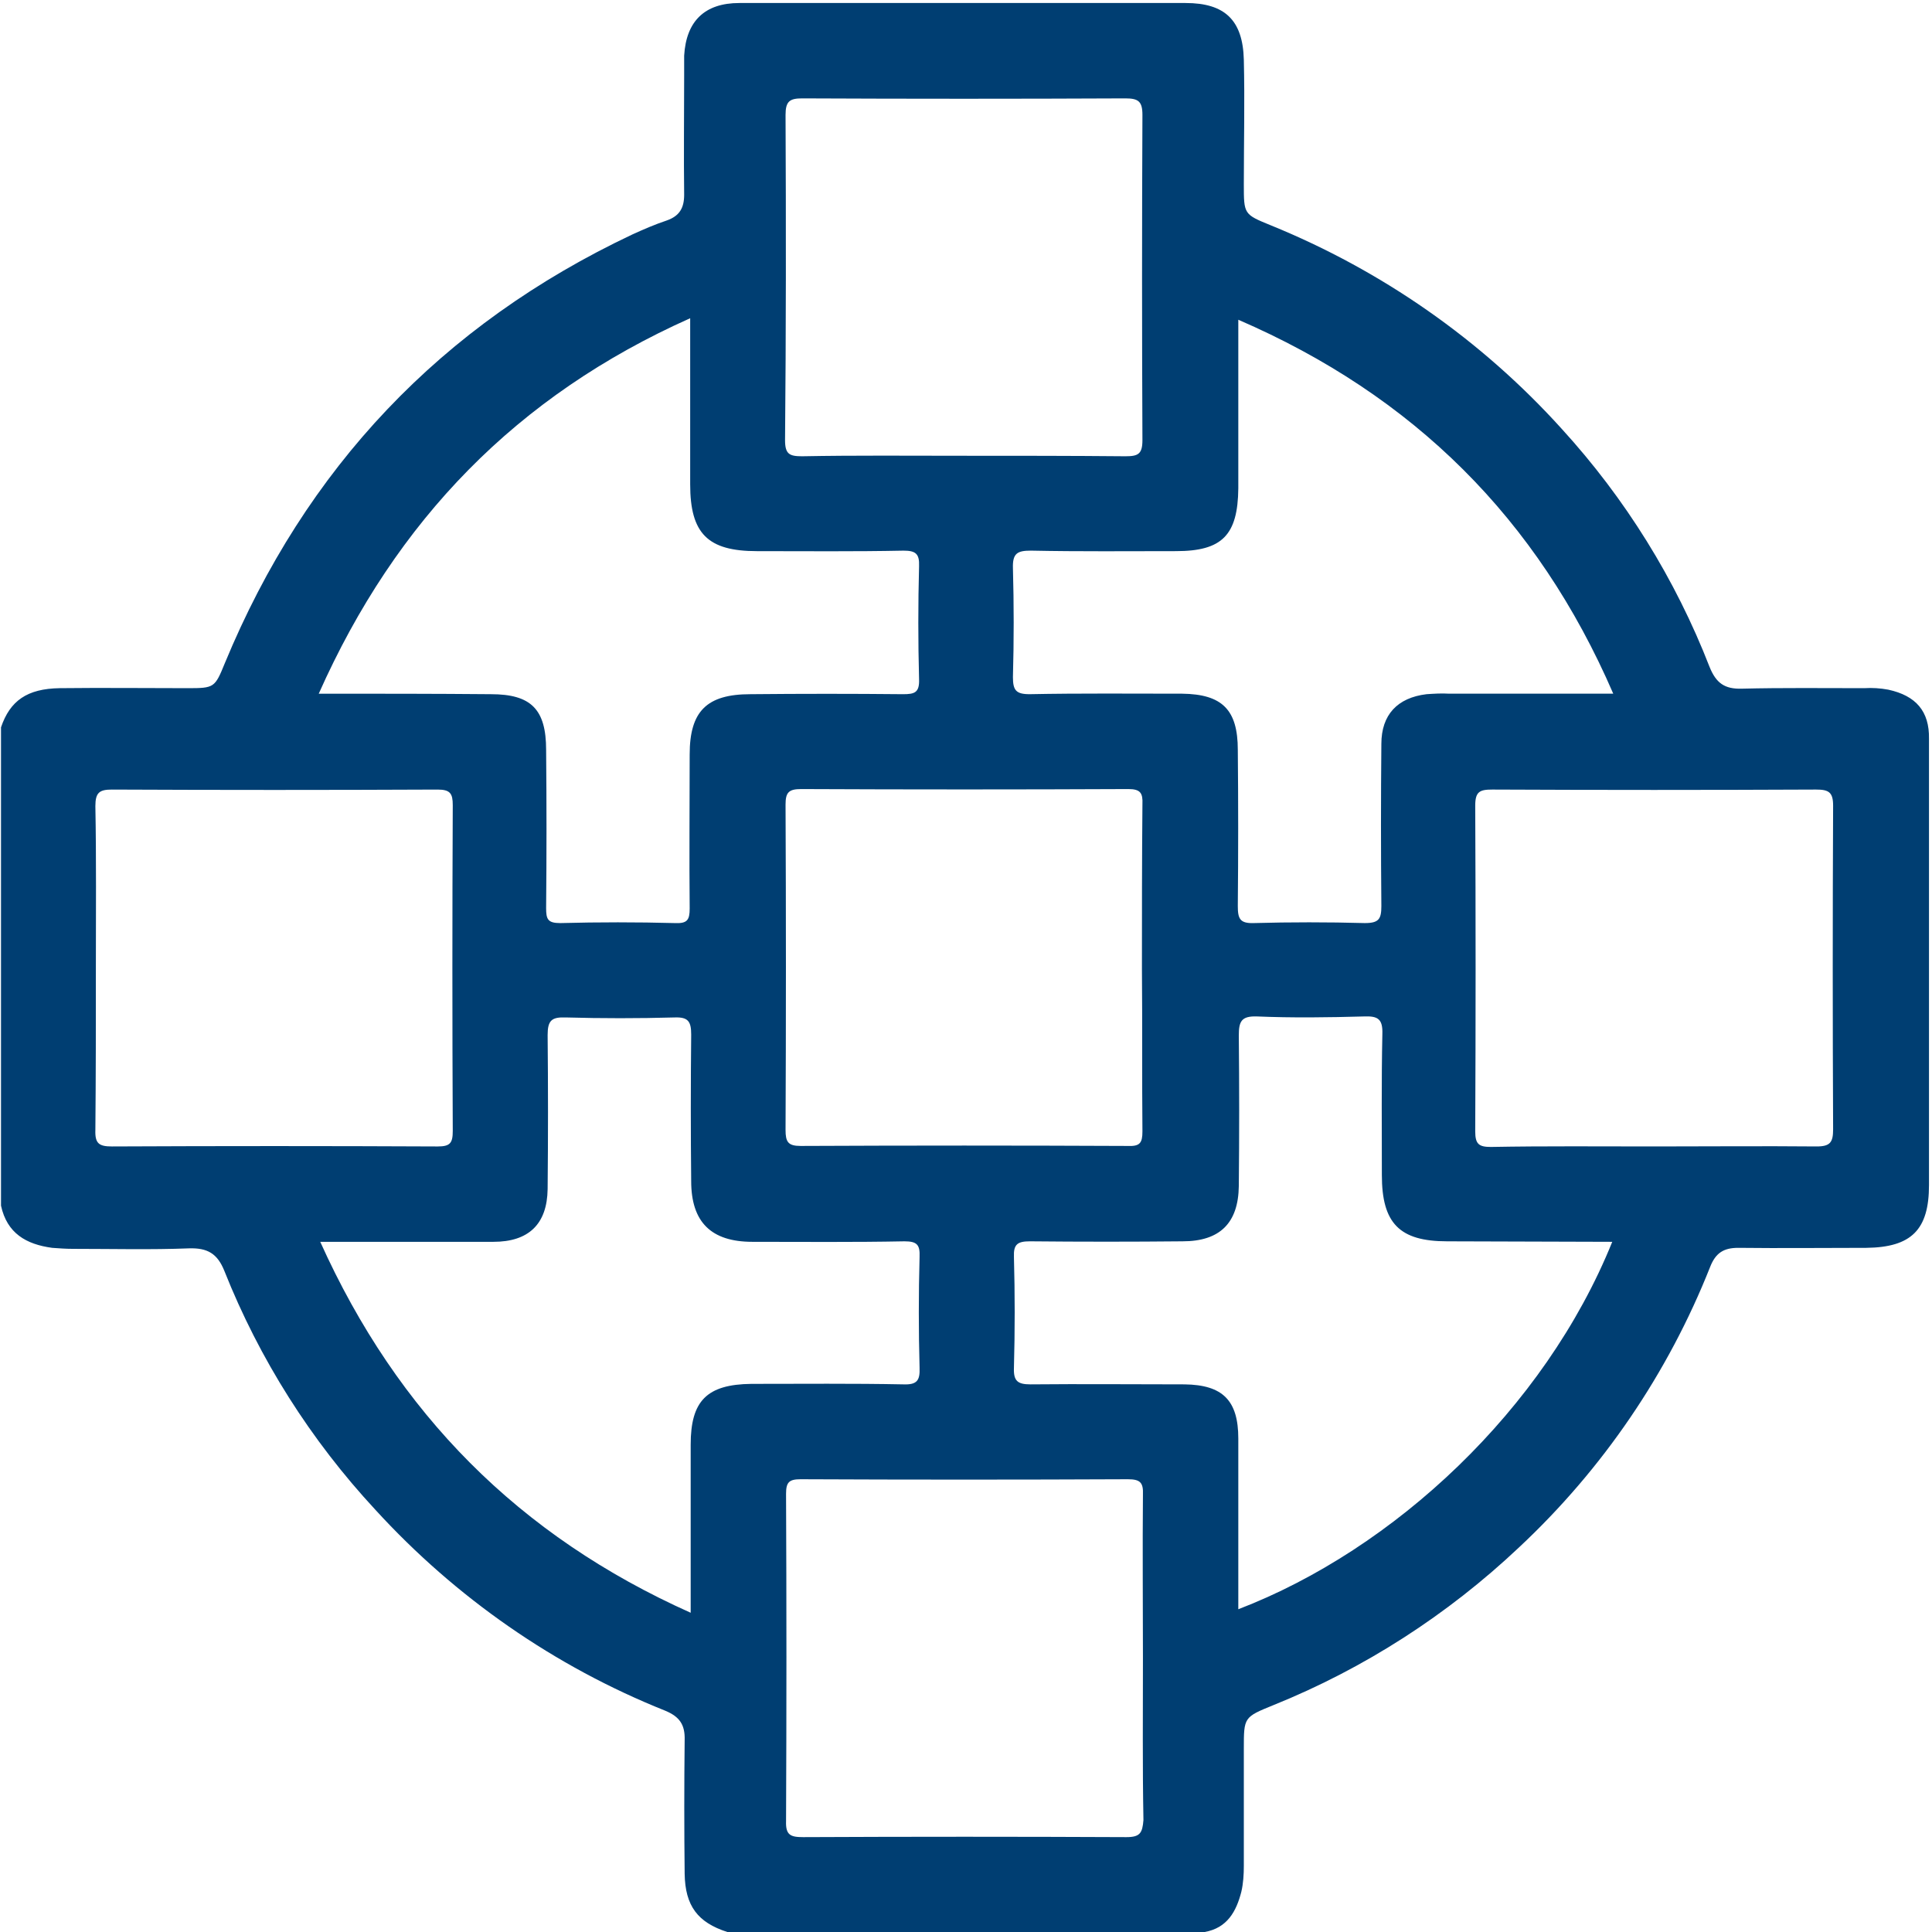 <?xml version="1.0" encoding="UTF-8"?> <!-- Generator: Adobe Illustrator 22.0.1, SVG Export Plug-In . SVG Version: 6.00 Build 0) --> <svg xmlns="http://www.w3.org/2000/svg" xmlns:xlink="http://www.w3.org/1999/xlink" id="Ebene_1" x="0px" y="0px" viewBox="0 0 384.9 384.9" style="enable-background:new 0 0 384.9 384.9;" xml:space="preserve"> <style type="text/css"> .st0{fill:#003E72;} </style> <title>organe</title> <path class="st0" d="M376.2,137.4c-1.6-0.3-3.2-0.4-4.8-0.3c-8.1,0-16.3-0.1-24.4,0.1c-3.4,0.1-5.1-1.1-6.4-4.3 c-6.8-17.5-16.8-33.6-29.5-47.5c-16-17.7-35.8-31.5-57.9-40.5c-5.4-2.2-5.4-2.2-5.4-8.2c0-8.3,0.2-16.5,0-24.8 C247.6,4,244,0.6,236.2,0.6h-58.5c-10.1,0-20.3,0-30.4,0c-6.9,0-10.6,3.6-11,10.5c0,1.4,0,2.8,0,4.1c0,7.9-0.1,15.8,0,23.6 c0,2.6-0.9,4.2-3.4,5.1c-2.4,0.8-4.7,1.8-6.9,2.8c-38.1,18-65.1,46.5-81.2,85.4c-2,4.9-2.1,5-7.4,5c-8.5,0-17-0.1-25.5,0 c-6.5,0.1-9.9,2.5-11.7,7.8v95.3c1.2,5.5,5,7.7,10.2,8.4c1.4,0.1,2.7,0.2,4.1,0.2c7.8,0,15.5,0.2,23.2-0.1c3.6-0.1,5.6,1,7,4.5 c7,17.6,17.2,33.7,30.1,47.6c16,17.5,35.7,31.2,57.7,40c2.9,1.2,4,2.8,3.9,5.9c-0.1,8.9-0.1,17.7,0,26.6c0.1,6.4,2.6,9.7,8.5,11.6 H240c4.5-0.8,6.3-4.1,7.3-8c0.4-1.7,0.5-3.5,0.5-5.2c0-7.8,0-15.5,0-23.3c0-6.3,0-6.3,5.9-8.7c18.1-7.3,34.7-18,48.9-31.4 c16.7-15.6,29.7-34.7,38.1-55.9c1.1-2.8,2.7-3.8,5.6-3.8c8.5,0.1,17,0,25.5,0c9-0.1,12.5-3.6,12.5-12.5c0-23.2,0-46.5,0-69.8 c0-6.4,0-12.8,0-19.1C384.4,141.7,381.7,138.6,376.2,137.4z M246.7,97.3c0-11,0-22,0-33.6c34.9,15.1,59.6,39.6,74.7,74.5h-32.7 c-1.5-0.1-3,0-4.5,0.1c-5.8,0.7-9,4.1-9,9.9c-0.1,10.8-0.1,21.5,0,32.3c0,2.6-0.5,3.4-3.3,3.4c-7.4-0.2-14.8-0.2-22.1,0 c-2.8,0.1-3.2-0.9-3.2-3.4c0.1-10.4,0.1-20.8,0-31.1c0-8-3.1-11.1-11.1-11.2c-10.1,0-20.3-0.1-30.4,0.1c-2.7,0-3.3-0.8-3.3-3.4 c0.2-7.2,0.2-14.5,0-21.7c-0.1-3,0.9-3.5,3.6-3.5c9.6,0.2,19.3,0.1,28.9,0.1C243.5,109.8,246.6,106.6,246.7,97.3z M227.6,225.4 c0,2.3-0.5,3-2.9,2.9c-21.7-0.1-43.5-0.1-65.2,0c-2.5,0-3-0.8-3-3.2c0.1-21.6,0.1-43.2,0-64.8c0-2.4,0.6-3.1,3.1-3.1 c21.7,0.1,43.5,0.1,65.2,0c2.4,0,2.9,0.8,2.8,3c-0.1,11-0.1,22-0.1,32.9C227.6,204,227.5,214.7,227.6,225.4z M156.5,22.9 c0-2.7,0.8-3.3,3.3-3.3c21.5,0.1,43,0.1,64.4,0c2.6,0,3.4,0.6,3.4,3.3c-0.1,21.6-0.1,43.2,0,64.8c0,2.8-0.9,3.2-3.4,3.2 c-10.8-0.1-21.7-0.1-32.6-0.1c-10.6,0-21.2-0.1-31.8,0.1c-2.5,0-3.4-0.4-3.4-3.2C156.6,66.1,156.6,44.5,156.5,22.9z M137.5,63.4 c0,11.4,0,22.3,0,33.1c0,9.8,3.5,13.3,13.3,13.3s19.5,0.1,29.2-0.1c2.4,0,3.2,0.6,3.1,3.1c-0.2,7.5-0.2,15,0,22.5 c0.1,2.7-0.9,3-3.2,3c-10.1-0.1-20.2-0.1-30.4,0c-8.7,0-12.1,3.4-12.1,12c0,10.2-0.1,20.5,0,30.7c0,2.3-0.5,3-2.9,2.9 c-7.6-0.2-15.2-0.2-22.9,0c-2.5,0-2.8-0.8-2.8-3c0.1-10.5,0.1-21,0-31.5c0-8.1-3-11.1-11-11.1c-11.2-0.1-22.4-0.1-34.3-0.1 C78.9,103.6,103,78.8,137.5,63.4z M22.3,228.4c-2.6,0-3.4-0.6-3.3-3.3c0.1-10.9,0.1-21.7,0.1-32.6c0-10.6,0.1-21.3-0.1-31.9 c0-2.7,0.8-3.3,3.3-3.3c21.6,0.1,43.2,0.1,64.9,0c2.5,0,3,0.8,3,3.1c-0.1,21.6-0.1,43.2,0,64.9c0,2.4-0.5,3.1-3,3.1 C65.5,228.3,43.9,228.3,22.3,228.4z M137.6,287.8c0,11,0,22,0,33.5c-34.2-15.3-58.4-39.7-73.8-73.9h28.1c2.1,0,4.3,0,6.4,0 c7,0,10.7-3.5,10.8-10.5c0.1-10.2,0.1-20.5,0-30.7c0-2.9,0.8-3.6,3.6-3.5c7.2,0.2,14.5,0.2,21.7,0c2.7-0.1,3.3,0.8,3.3,3.4 c-0.1,9.7-0.1,19.5,0,29.2c0,8.2,4,12.1,12.2,12.1c10.1,0,20.2,0.1,30.3-0.1c2.5,0,3.1,0.7,3,3.1c-0.2,7.4-0.2,14.7,0,22.1 c0.1,2.5-0.5,3.4-3.2,3.3c-10.1-0.2-20.2-0.1-30.3-0.1C140.8,275.8,137.6,279.1,137.6,287.8z M224.4,366c-21.5-0.1-43-0.1-64.4,0 c-2.5,0-3.5-0.4-3.4-3.2c0.1-21.7,0.1-43.5,0-65.2c0-2.3,0.6-2.9,2.9-2.9c21.7,0.1,43.4,0.1,65.2,0c2.5,0,3.1,0.7,3,3.1 c-0.1,10.8,0,21.7,0,32.6c0,10.7-0.1,21.5,0.1,32.2C227.6,365.2,227.1,366,224.4,366z M246.7,320.6v-8.9c0-8.4,0-16.8,0-25.1 c0-7.6-3.1-10.7-10.7-10.8c-10.3,0-20.5-0.1-30.7,0c-2.6,0-3.4-0.7-3.3-3.3c0.2-7.4,0.2-14.7,0-22.1c-0.1-2.5,0.7-3.1,3.2-3.1 c10.1,0.1,20.3,0.1,30.4,0c7.4,0,11.1-3.6,11.2-11c0.1-10,0.1-20,0-30c0-2.8,0.5-3.9,3.6-3.8c7.1,0.3,14.3,0.2,21.4,0 c2.7-0.1,3.7,0.5,3.6,3.5c-0.2,9.4-0.1,18.8-0.1,28.1c0,9.6,3.5,13.2,13,13.2l32.9,0.1C307.7,280.8,277.7,308.7,246.7,320.6z M365.2,225c0,2.6-0.6,3.4-3.3,3.4c-10.8-0.1-21.5,0-32.3,0c-10.9,0-21.8-0.1-32.6,0.1c-2.4,0-3.1-0.6-3.1-3.1 c0.1-21.6,0.1-43.2,0-64.9c0-2.8,0.9-3.2,3.4-3.2c21.5,0.1,43,0.1,64.5,0c2.5,0,3.4,0.5,3.4,3.2C365.1,182,365.1,203.5,365.2,225z"></path> </svg> 